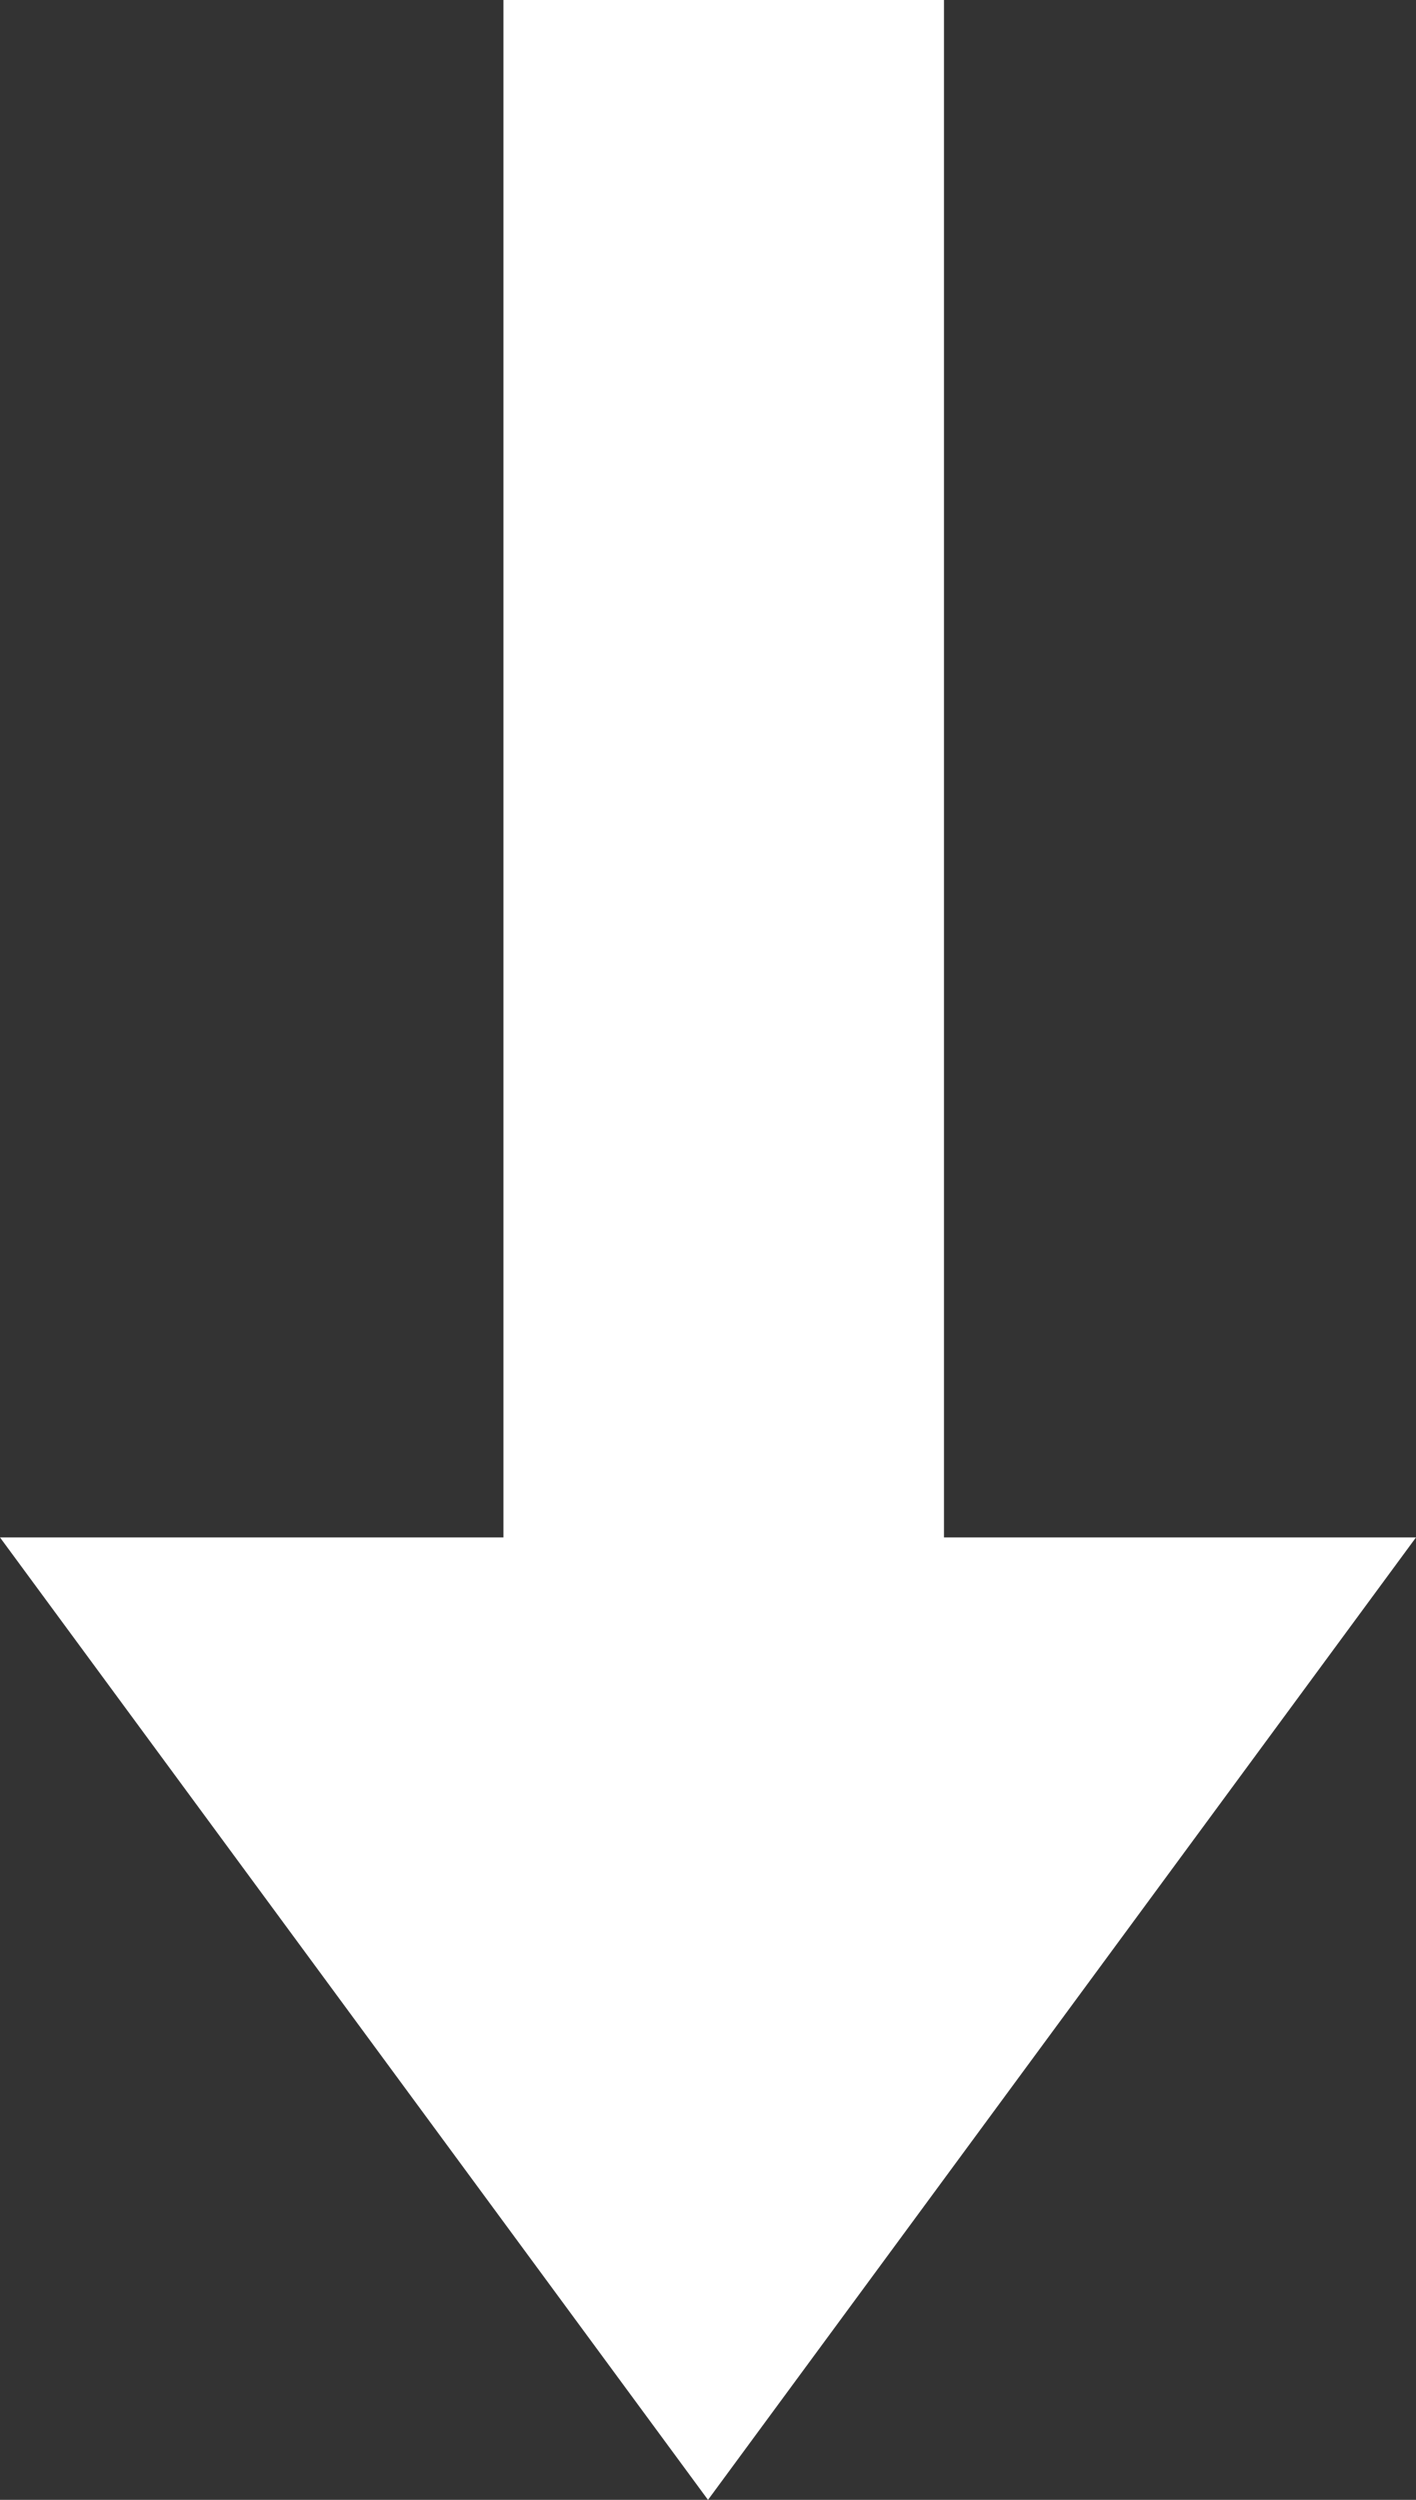 <svg width='17' height='30' viewBox='0 0 17 30' xmlns='http://www.w3.org/2000/svg' xmlns:xlink='http://www.w3.org/1999/xlink'><rect x="0" y="0" width="17" height="30" fill="#333333" stroke="none"/><defs><path d='M11.333 0v18.45H17L8.5 30 0 18.45h6.044V0h5.29z' id='a'/></defs><use fill='#FFF' xlink:href='#a' fill-rule='evenodd'/></svg>